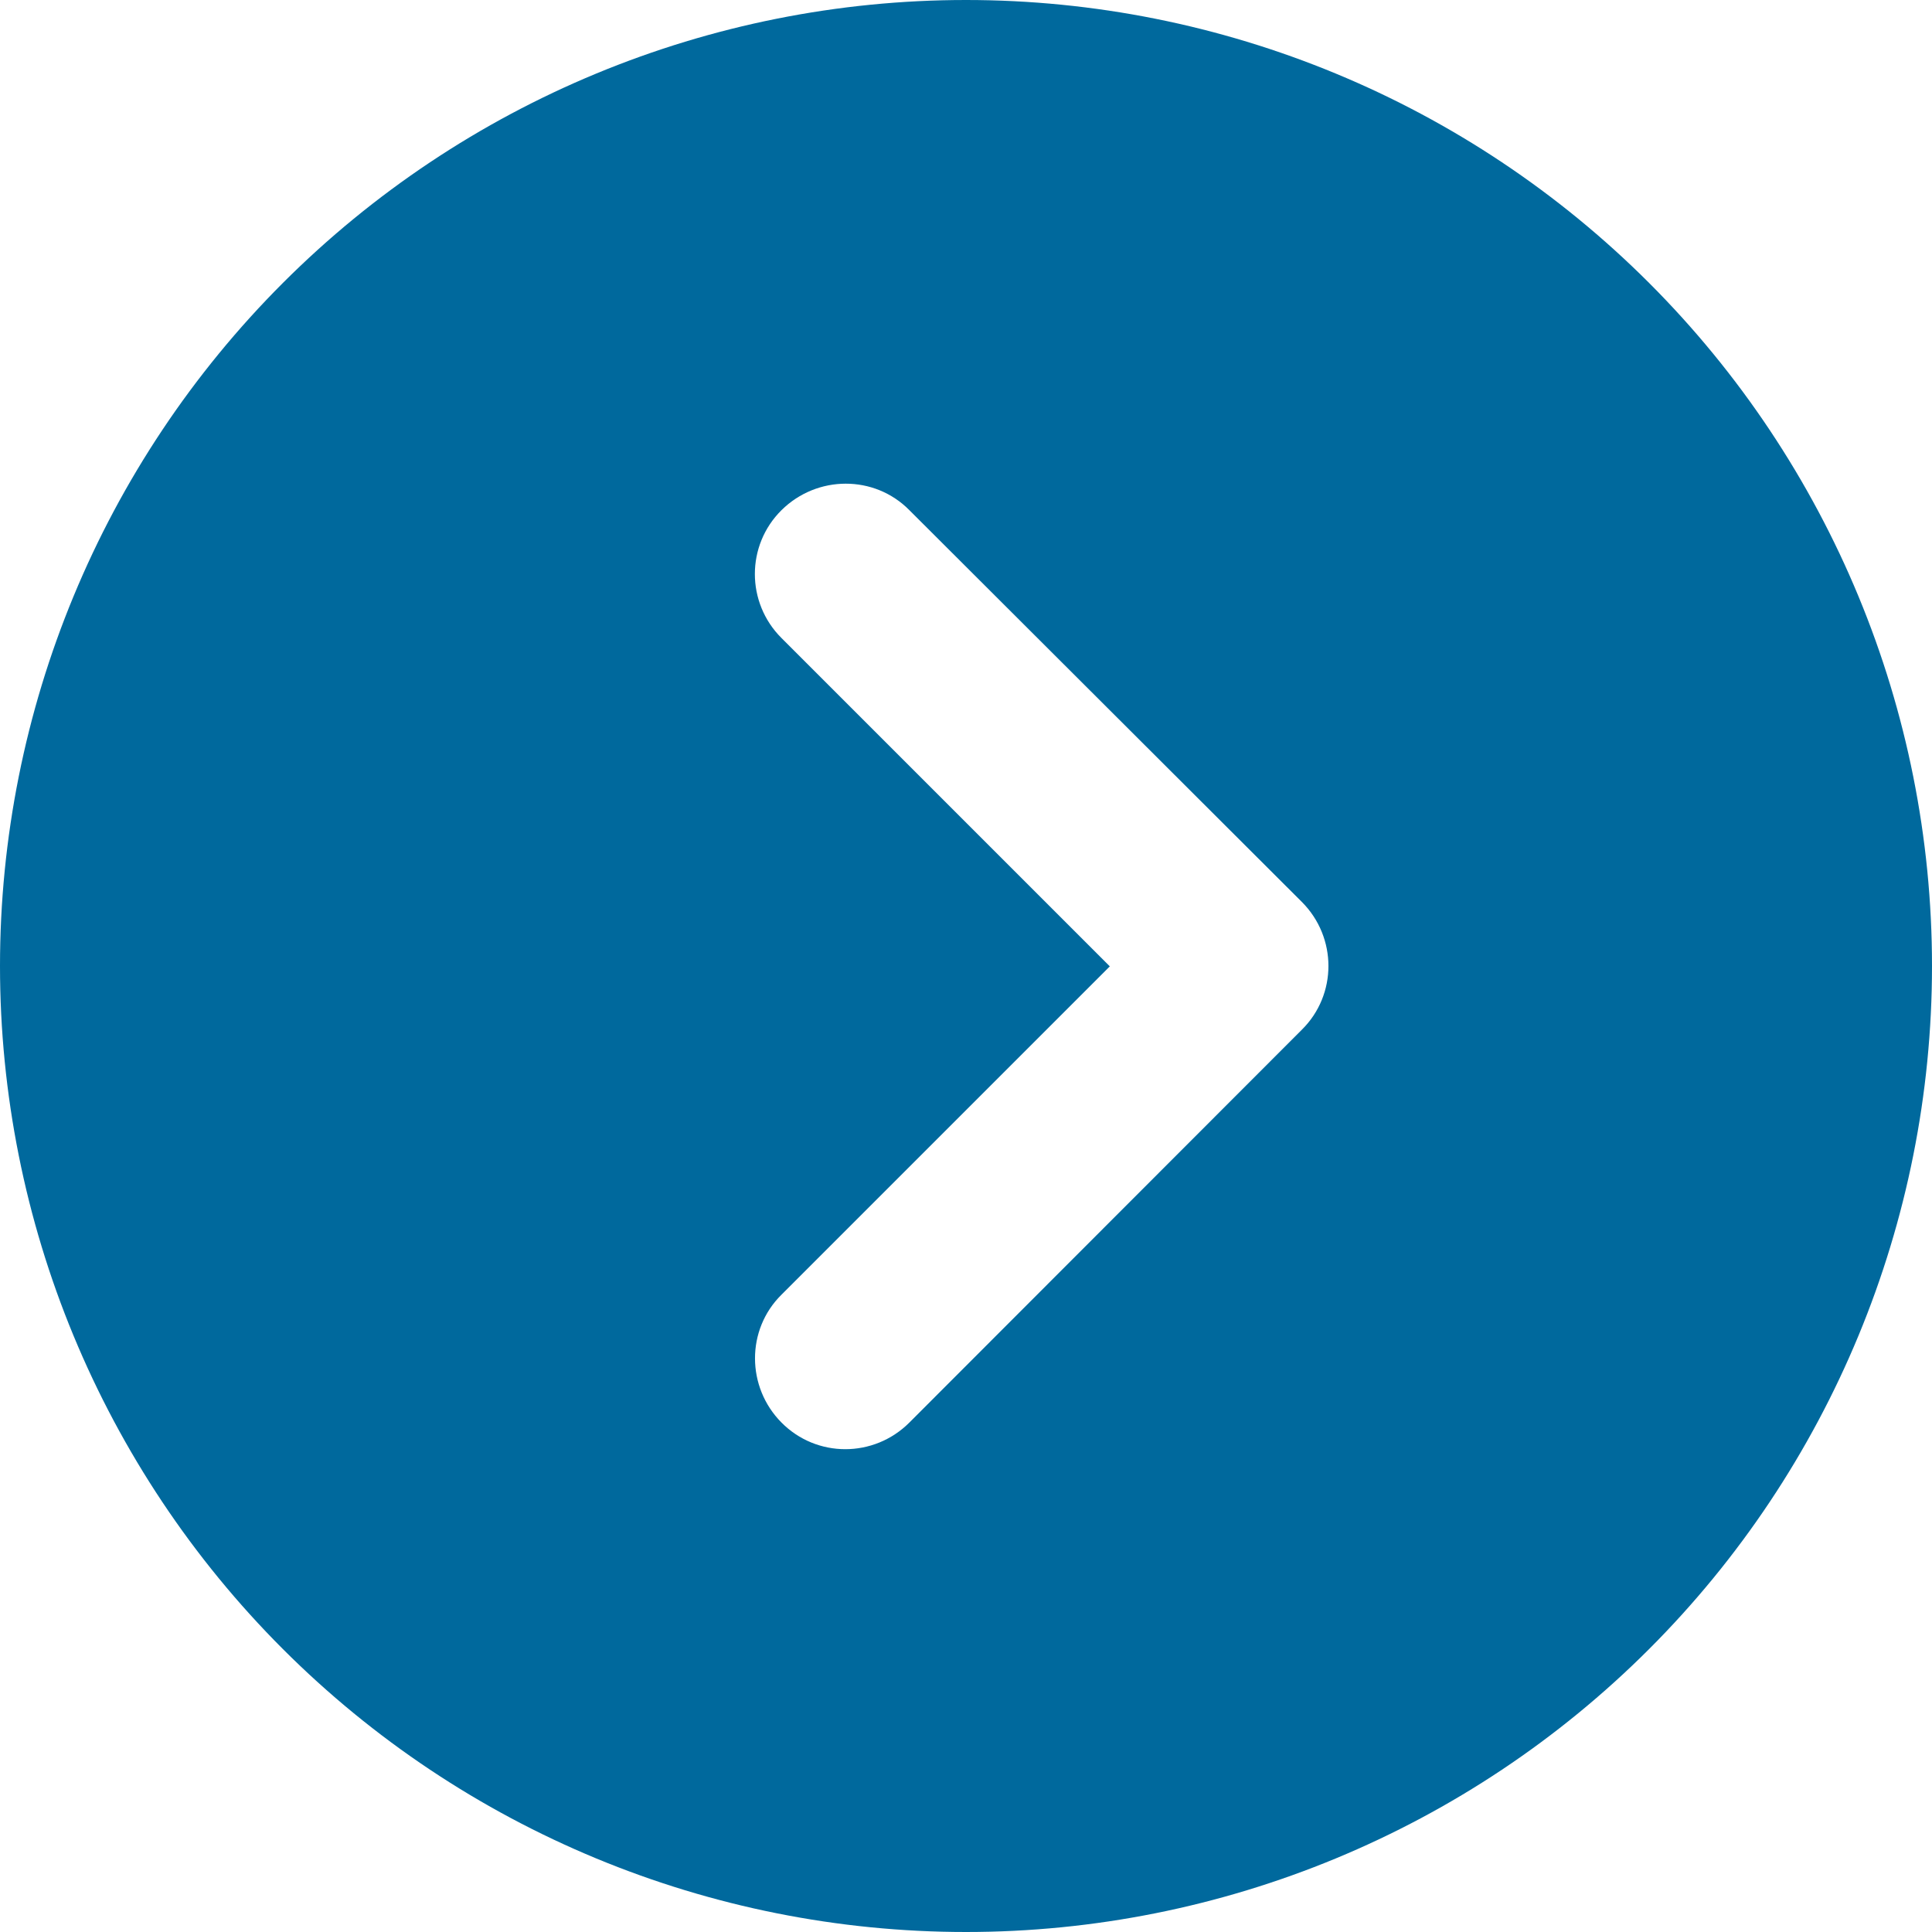 <svg width="16" height="16" viewBox="0 0 16 16" fill="none" xmlns="http://www.w3.org/2000/svg">
<path d="M0 8C0 10.122 0.843 12.157 2.343 13.657C3.843 15.157 5.878 16 8 16C10.122 16 12.157 15.157 13.657 13.657C15.157 12.157 16 10.122 16 8C16 5.878 15.157 3.843 13.657 2.343C12.157 0.843 10.122 0 8 0C5.878 0 3.843 0.843 2.343 2.343C0.843 3.843 0 5.878 0 8ZM7.531 11.781C7.237 12.075 6.763 12.075 6.472 11.781C6.181 11.488 6.178 11.012 6.472 10.722L9.191 8.003L6.472 5.284C6.178 4.991 6.178 4.516 6.472 4.225C6.766 3.934 7.241 3.931 7.531 4.225L10.781 7.469C11.075 7.763 11.075 8.238 10.781 8.528L7.531 11.781Z" fill="#00699D"/>
</svg>
